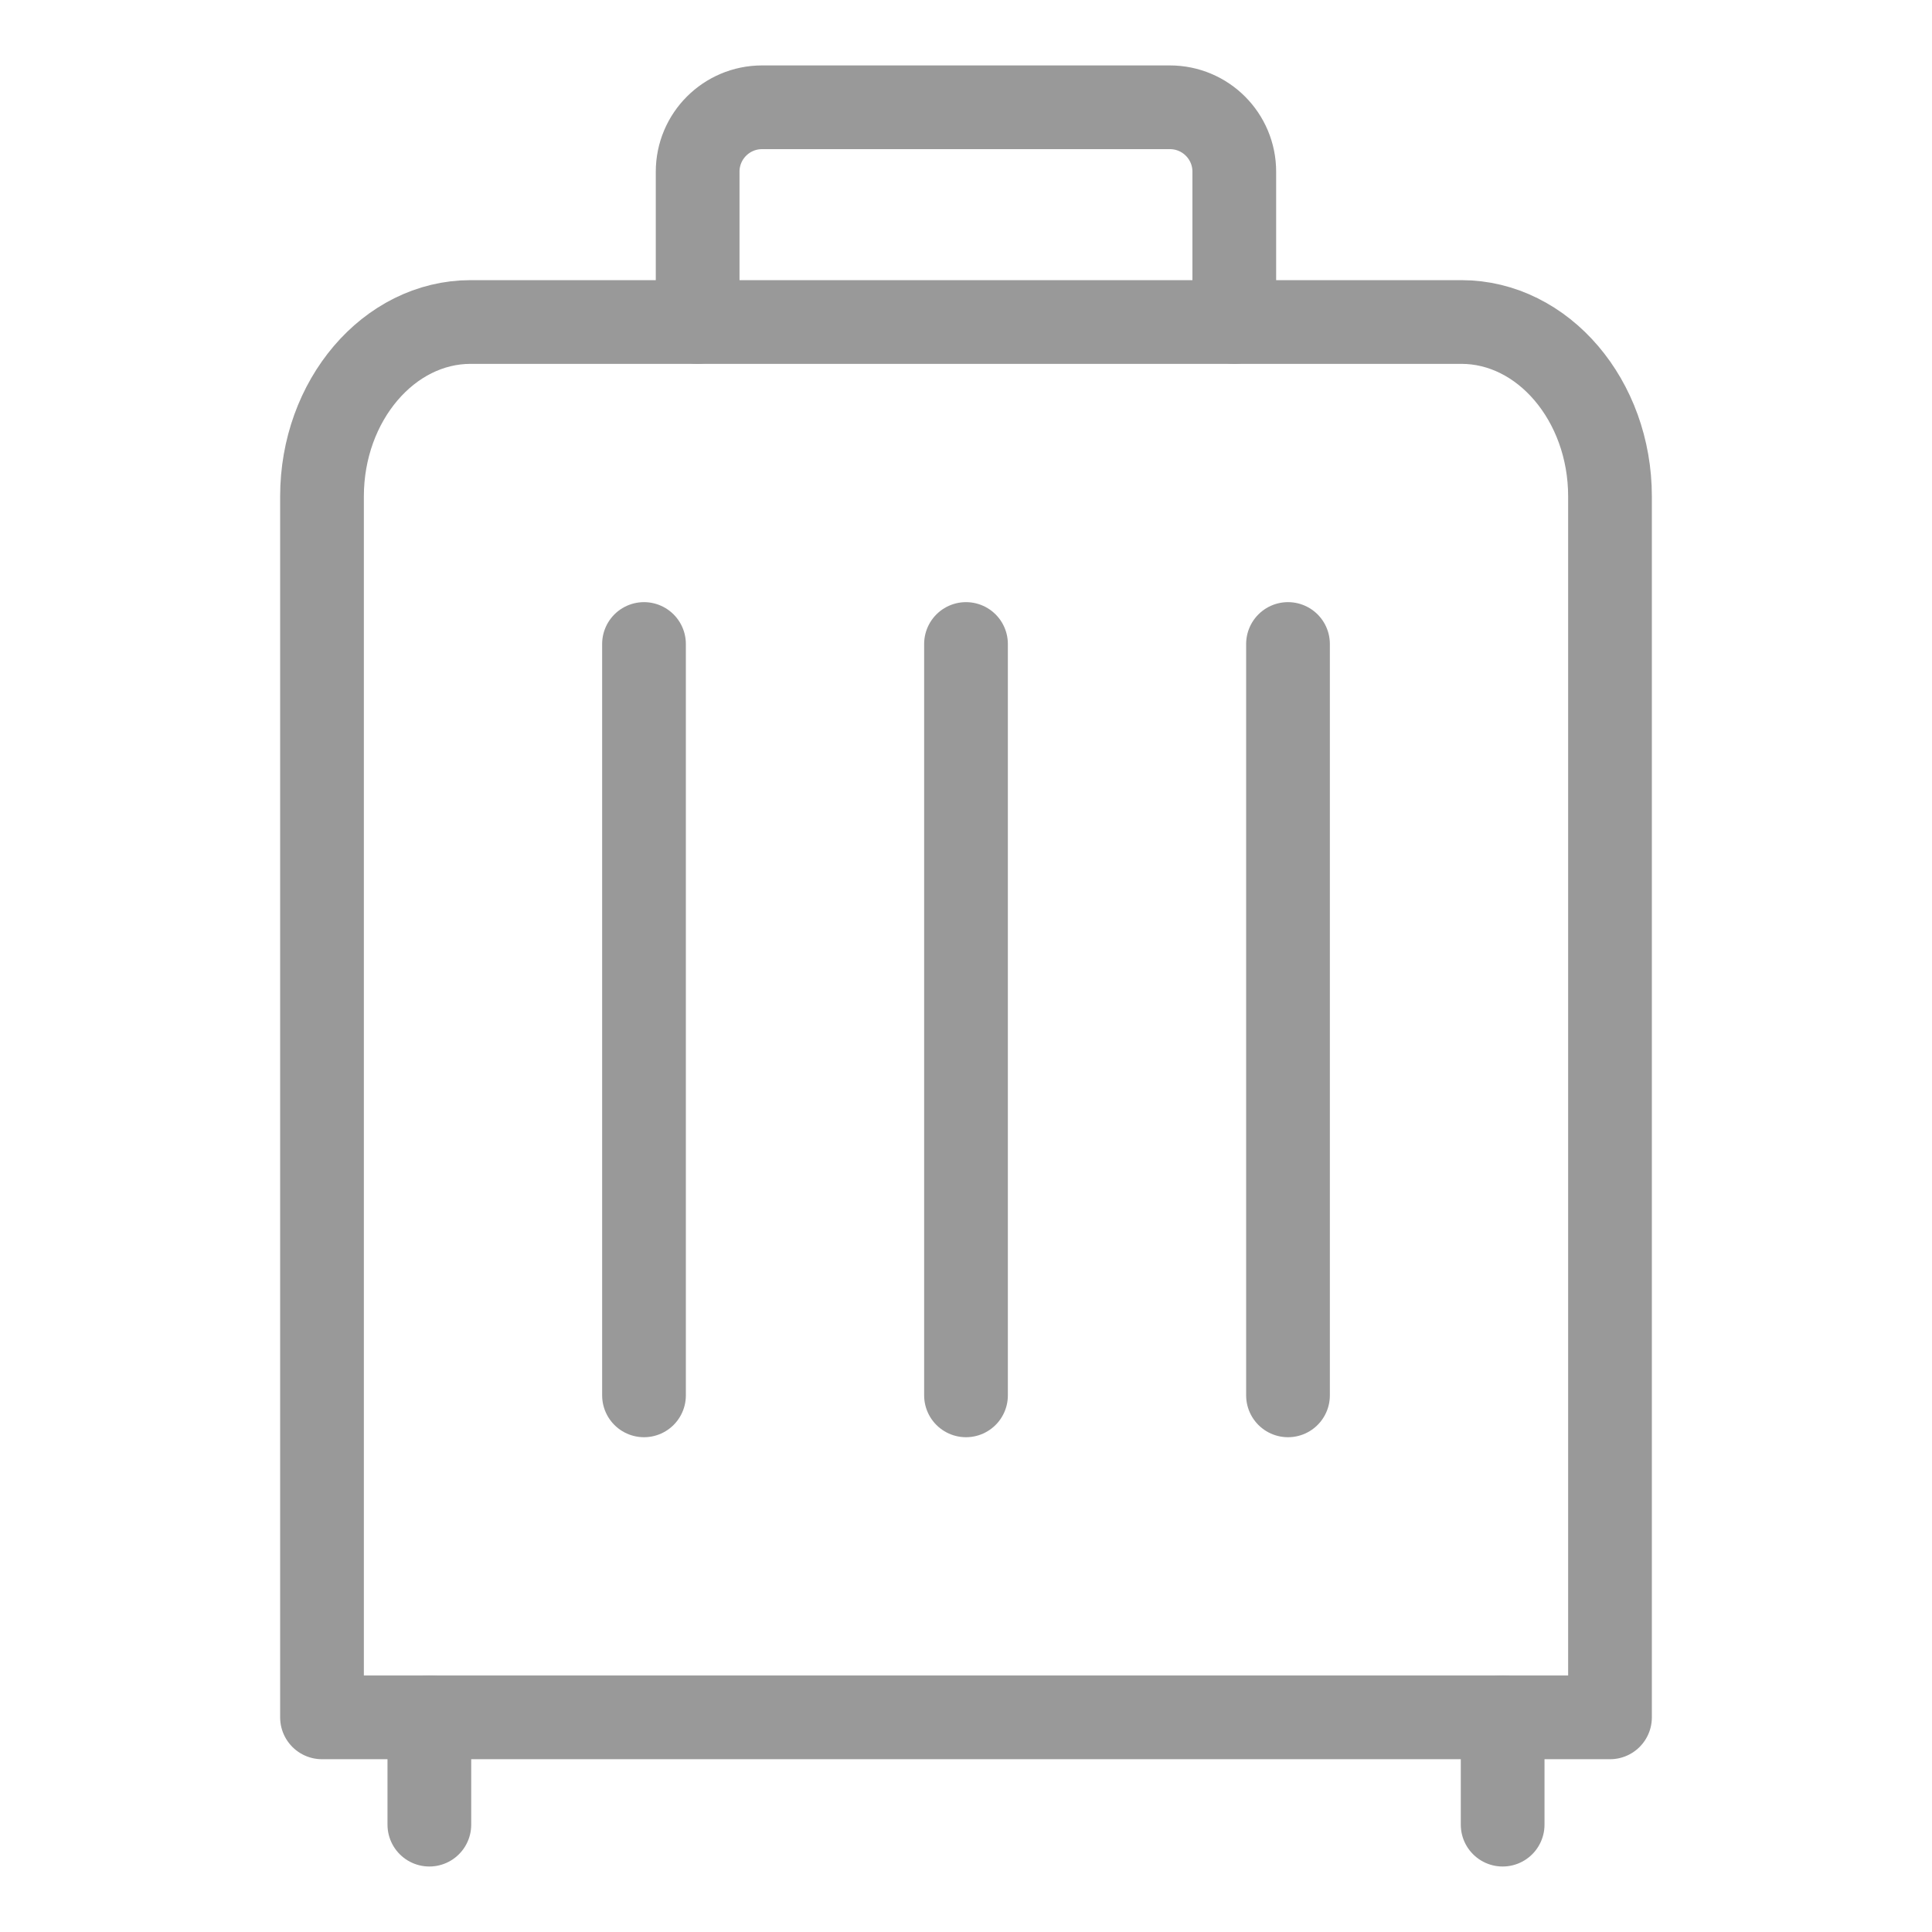 <svg width="30" height="30" viewBox="0 0 30 30" fill="none" xmlns="http://www.w3.org/2000/svg">
<path d="M6.667 26.666V28.333" stroke="#999999" stroke-width="1.3" stroke-linecap="round" stroke-linejoin="round"/>
<path d="M23.333 26.666V28.333" stroke="#999999" stroke-width="1.3" stroke-linecap="round" stroke-linejoin="round"/>
<path d="M10 10L10 21.667" stroke="#999999" stroke-width="1.3" stroke-linecap="round" stroke-linejoin="round"/>
<path d="M15 10L15 21.667" stroke="#999999" stroke-width="1.3" stroke-linecap="round" stroke-linejoin="round"/>
<path d="M20 10L20 21.667" stroke="#999999" stroke-width="1.3" stroke-linecap="round" stroke-linejoin="round"/>
<path d="M25 26.667H5V7.708C5 6.219 6.038 5 7.308 5H22.692C23.962 5 25 6.219 25 7.708V26.667Z" stroke="#999999" stroke-width="1.3" stroke-linecap="round" stroke-linejoin="round"/>
<path d="M19.166 4.999V2.666C19.166 2.114 18.719 1.666 18.166 1.666H11.833C11.281 1.666 10.833 2.114 10.833 2.666V4.999" stroke="#999999" stroke-width="1.3" stroke-linecap="round" stroke-linejoin="round"/>
</svg>
